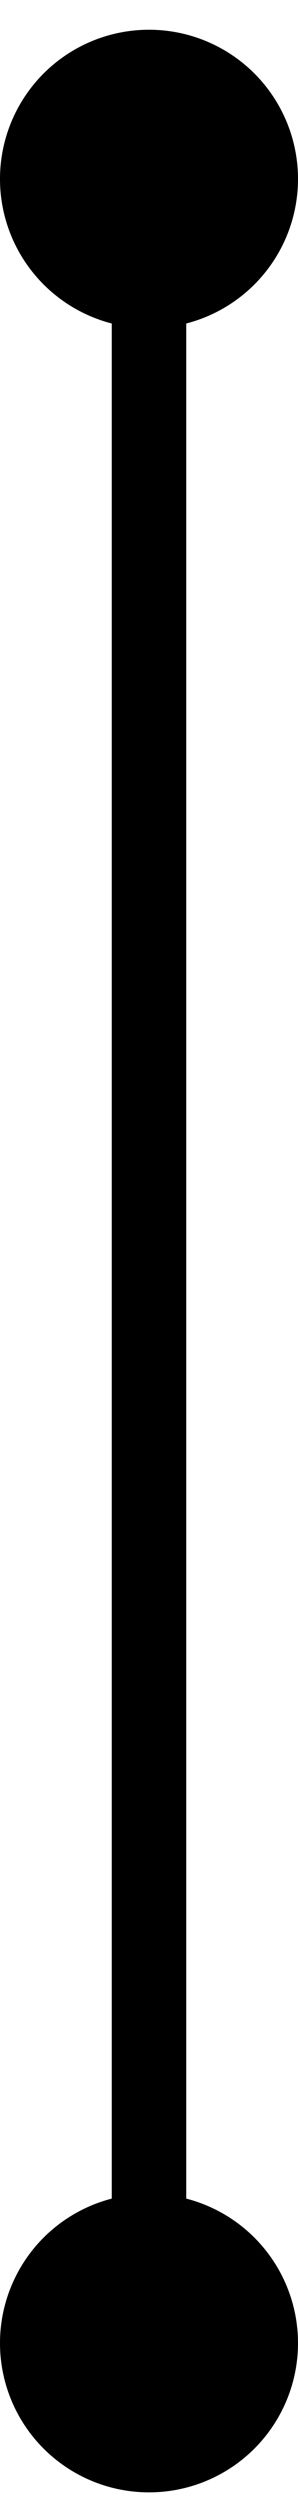 <svg width="8" height="67" viewBox="0 0 8 67" fill="none" xmlns="http://www.w3.org/2000/svg">
<circle cx="4" cy="4.797" r="4" fill="black"/>
<circle cx="4" cy="62.797" r="4" fill="black"/>
<line x1="4" y1="3.881" x2="4" y2="61.881" stroke="black" stroke-width="2"/>
</svg>
